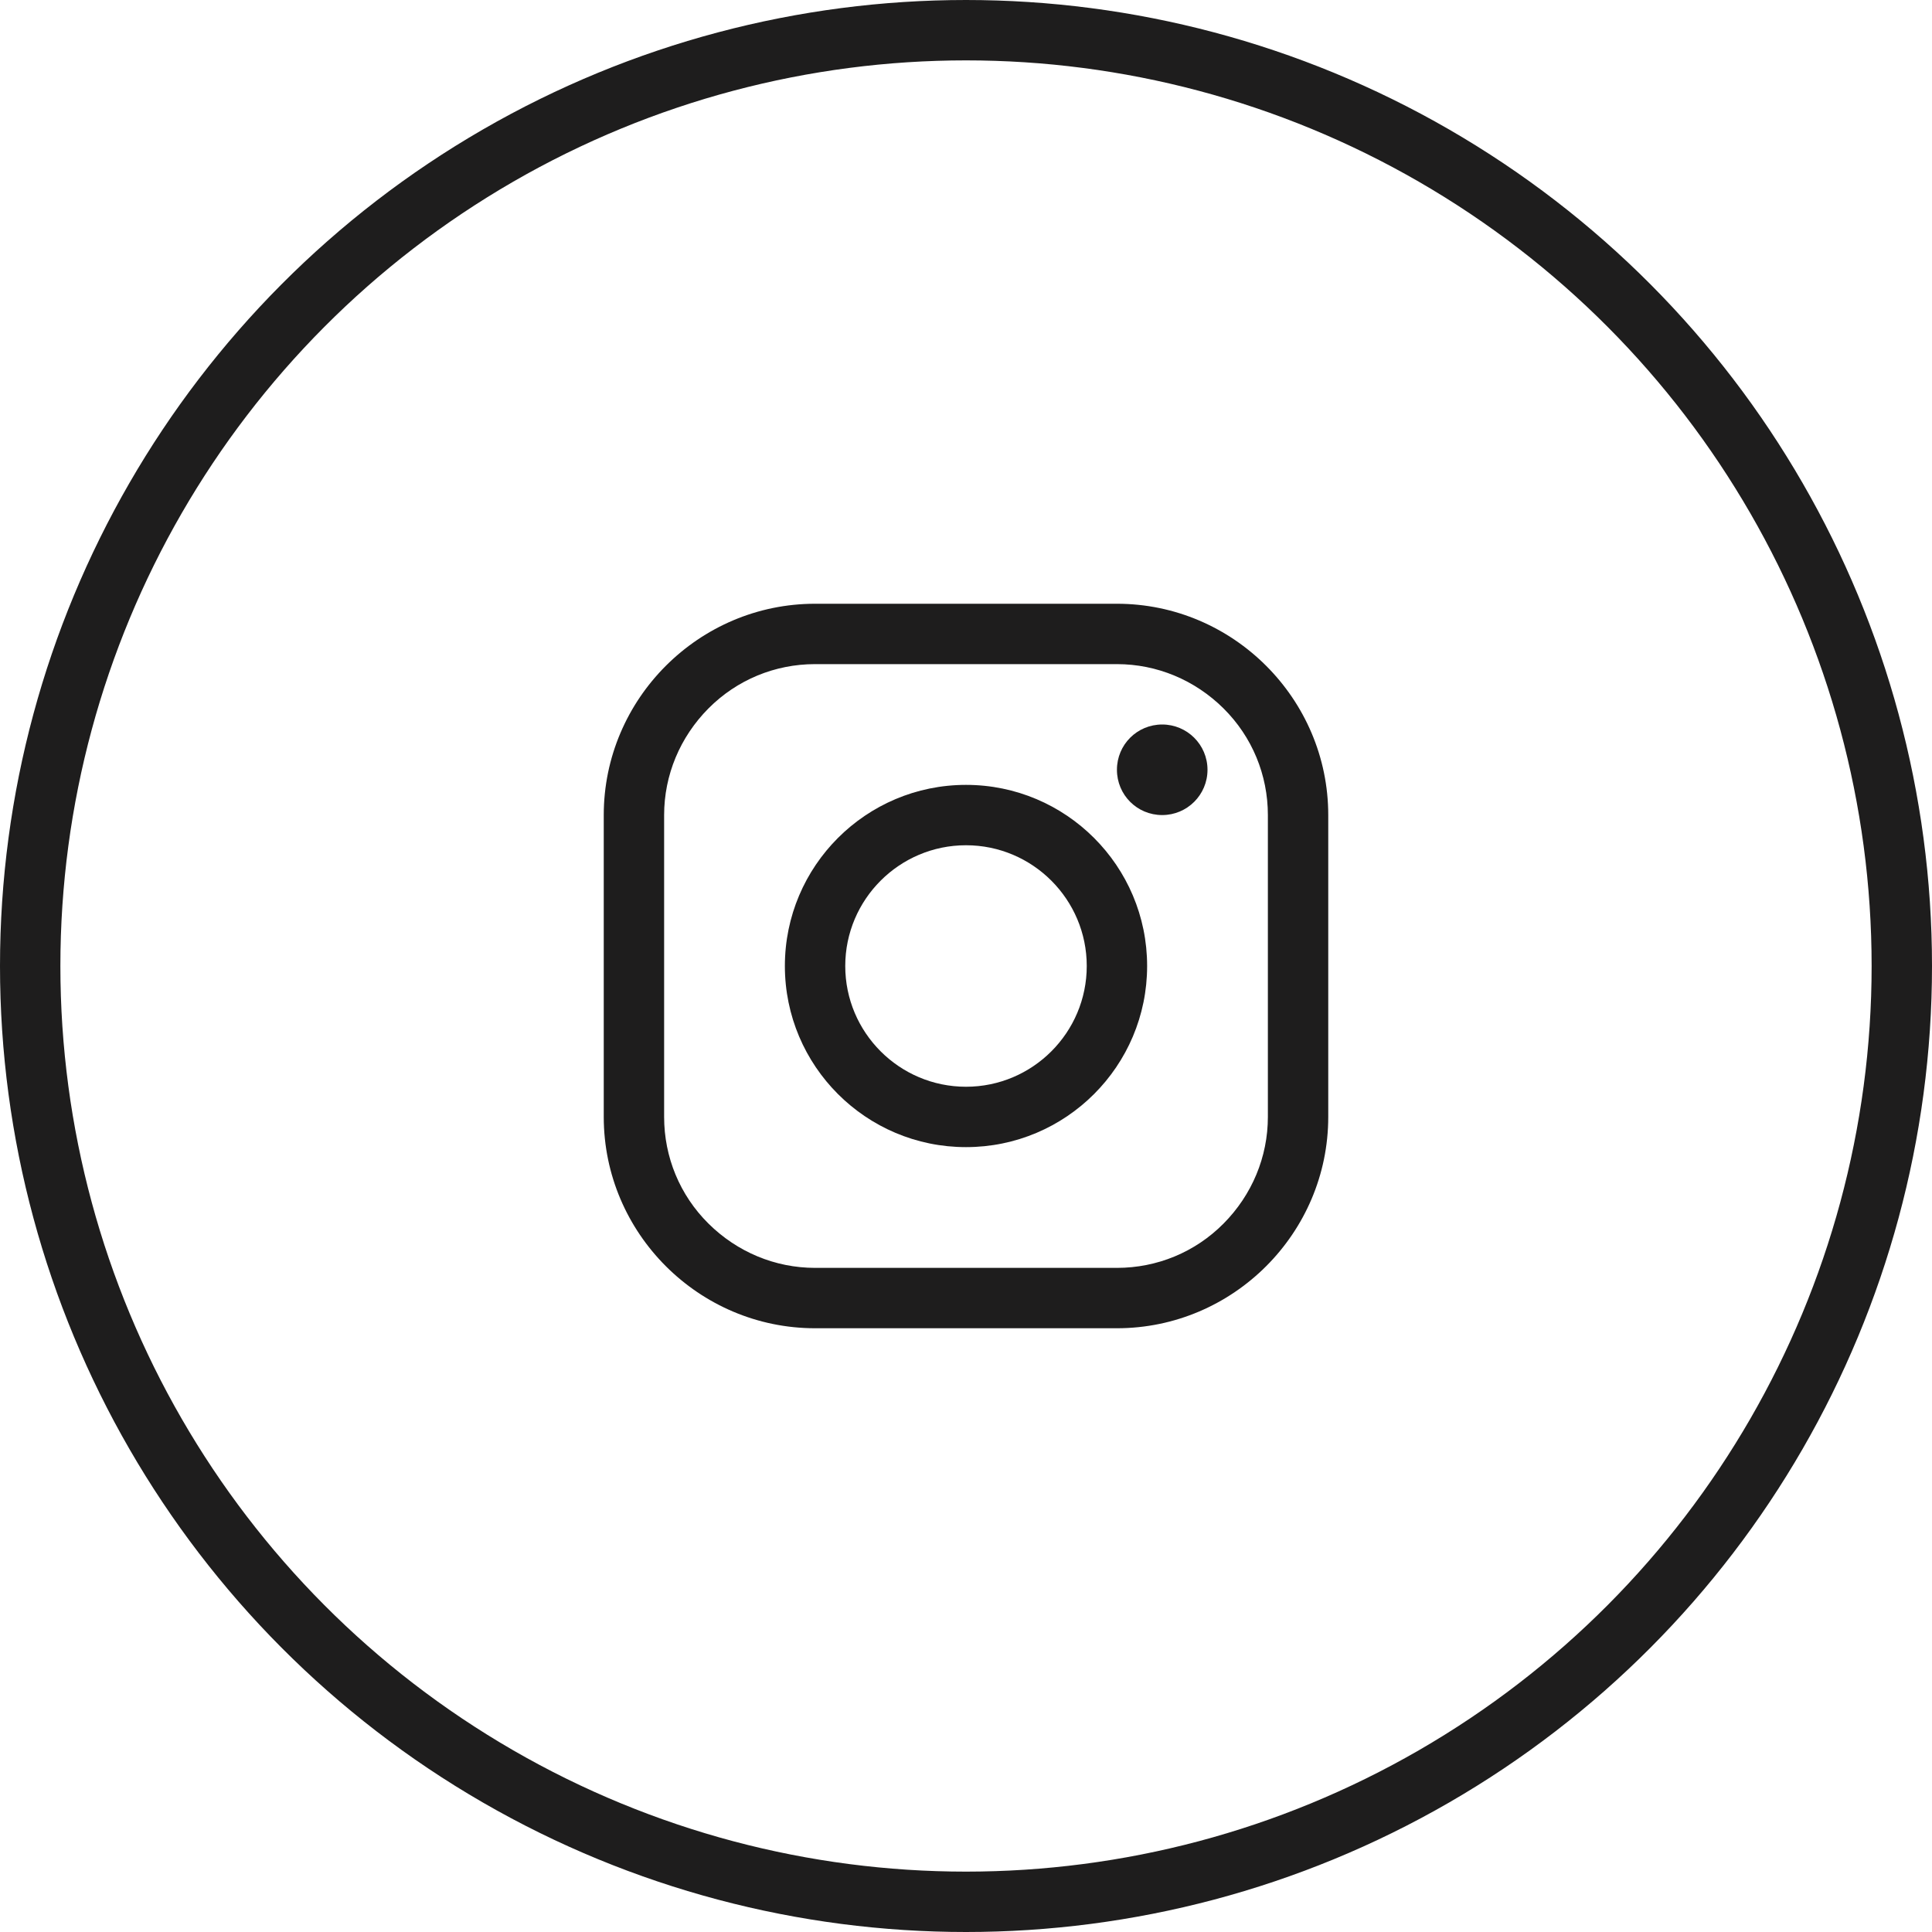 <svg fill="none" height="32" viewBox="0 0 32 32" width="32" xmlns="http://www.w3.org/2000/svg"><circle cx="16" cy="16" r="15.5" stroke="#1e1d1d"/><g fill="#1e1d1d"><path d="m18.5 11c.662 0 1.291.263 1.766.734.475.472.734 1.103.734 1.766v5c0 .662-.263 1.291-.734 1.766s-1.103.734-1.766.734h-5c-.662 0-1.291-.263-1.766-.734s-.734-1.103-.734-1.766v-5c0-.662.263-1.291.734-1.766.472-.475 1.103-.734 1.766-.734zm0-1h-5c-1.925 0-3.5 1.575-3.5 3.5v5c0 1.925 1.575 3.5 3.5 3.5h5c1.925 0 3.5-1.575 3.5-3.5v-5c0-1.925-1.575-3.5-3.5-3.5z"/><path d="m19.25 13.5c-.416 0-.75-.334-.75-.75s.334-.75.75-.75c.412 0 .75.334.75.75s-.338.75-.75.75zm-3.25.5c1.103 0 2 .897 2 2s-.897 2-2 2-2-.897-2-2 .897-2 2-2zm0-1c-1.656 0-3 1.344-3 3 0 1.656 1.344 3 3 3 1.656 0 3-1.344 3-3 0-1.656-1.344-3-3-3z"/></g></svg>